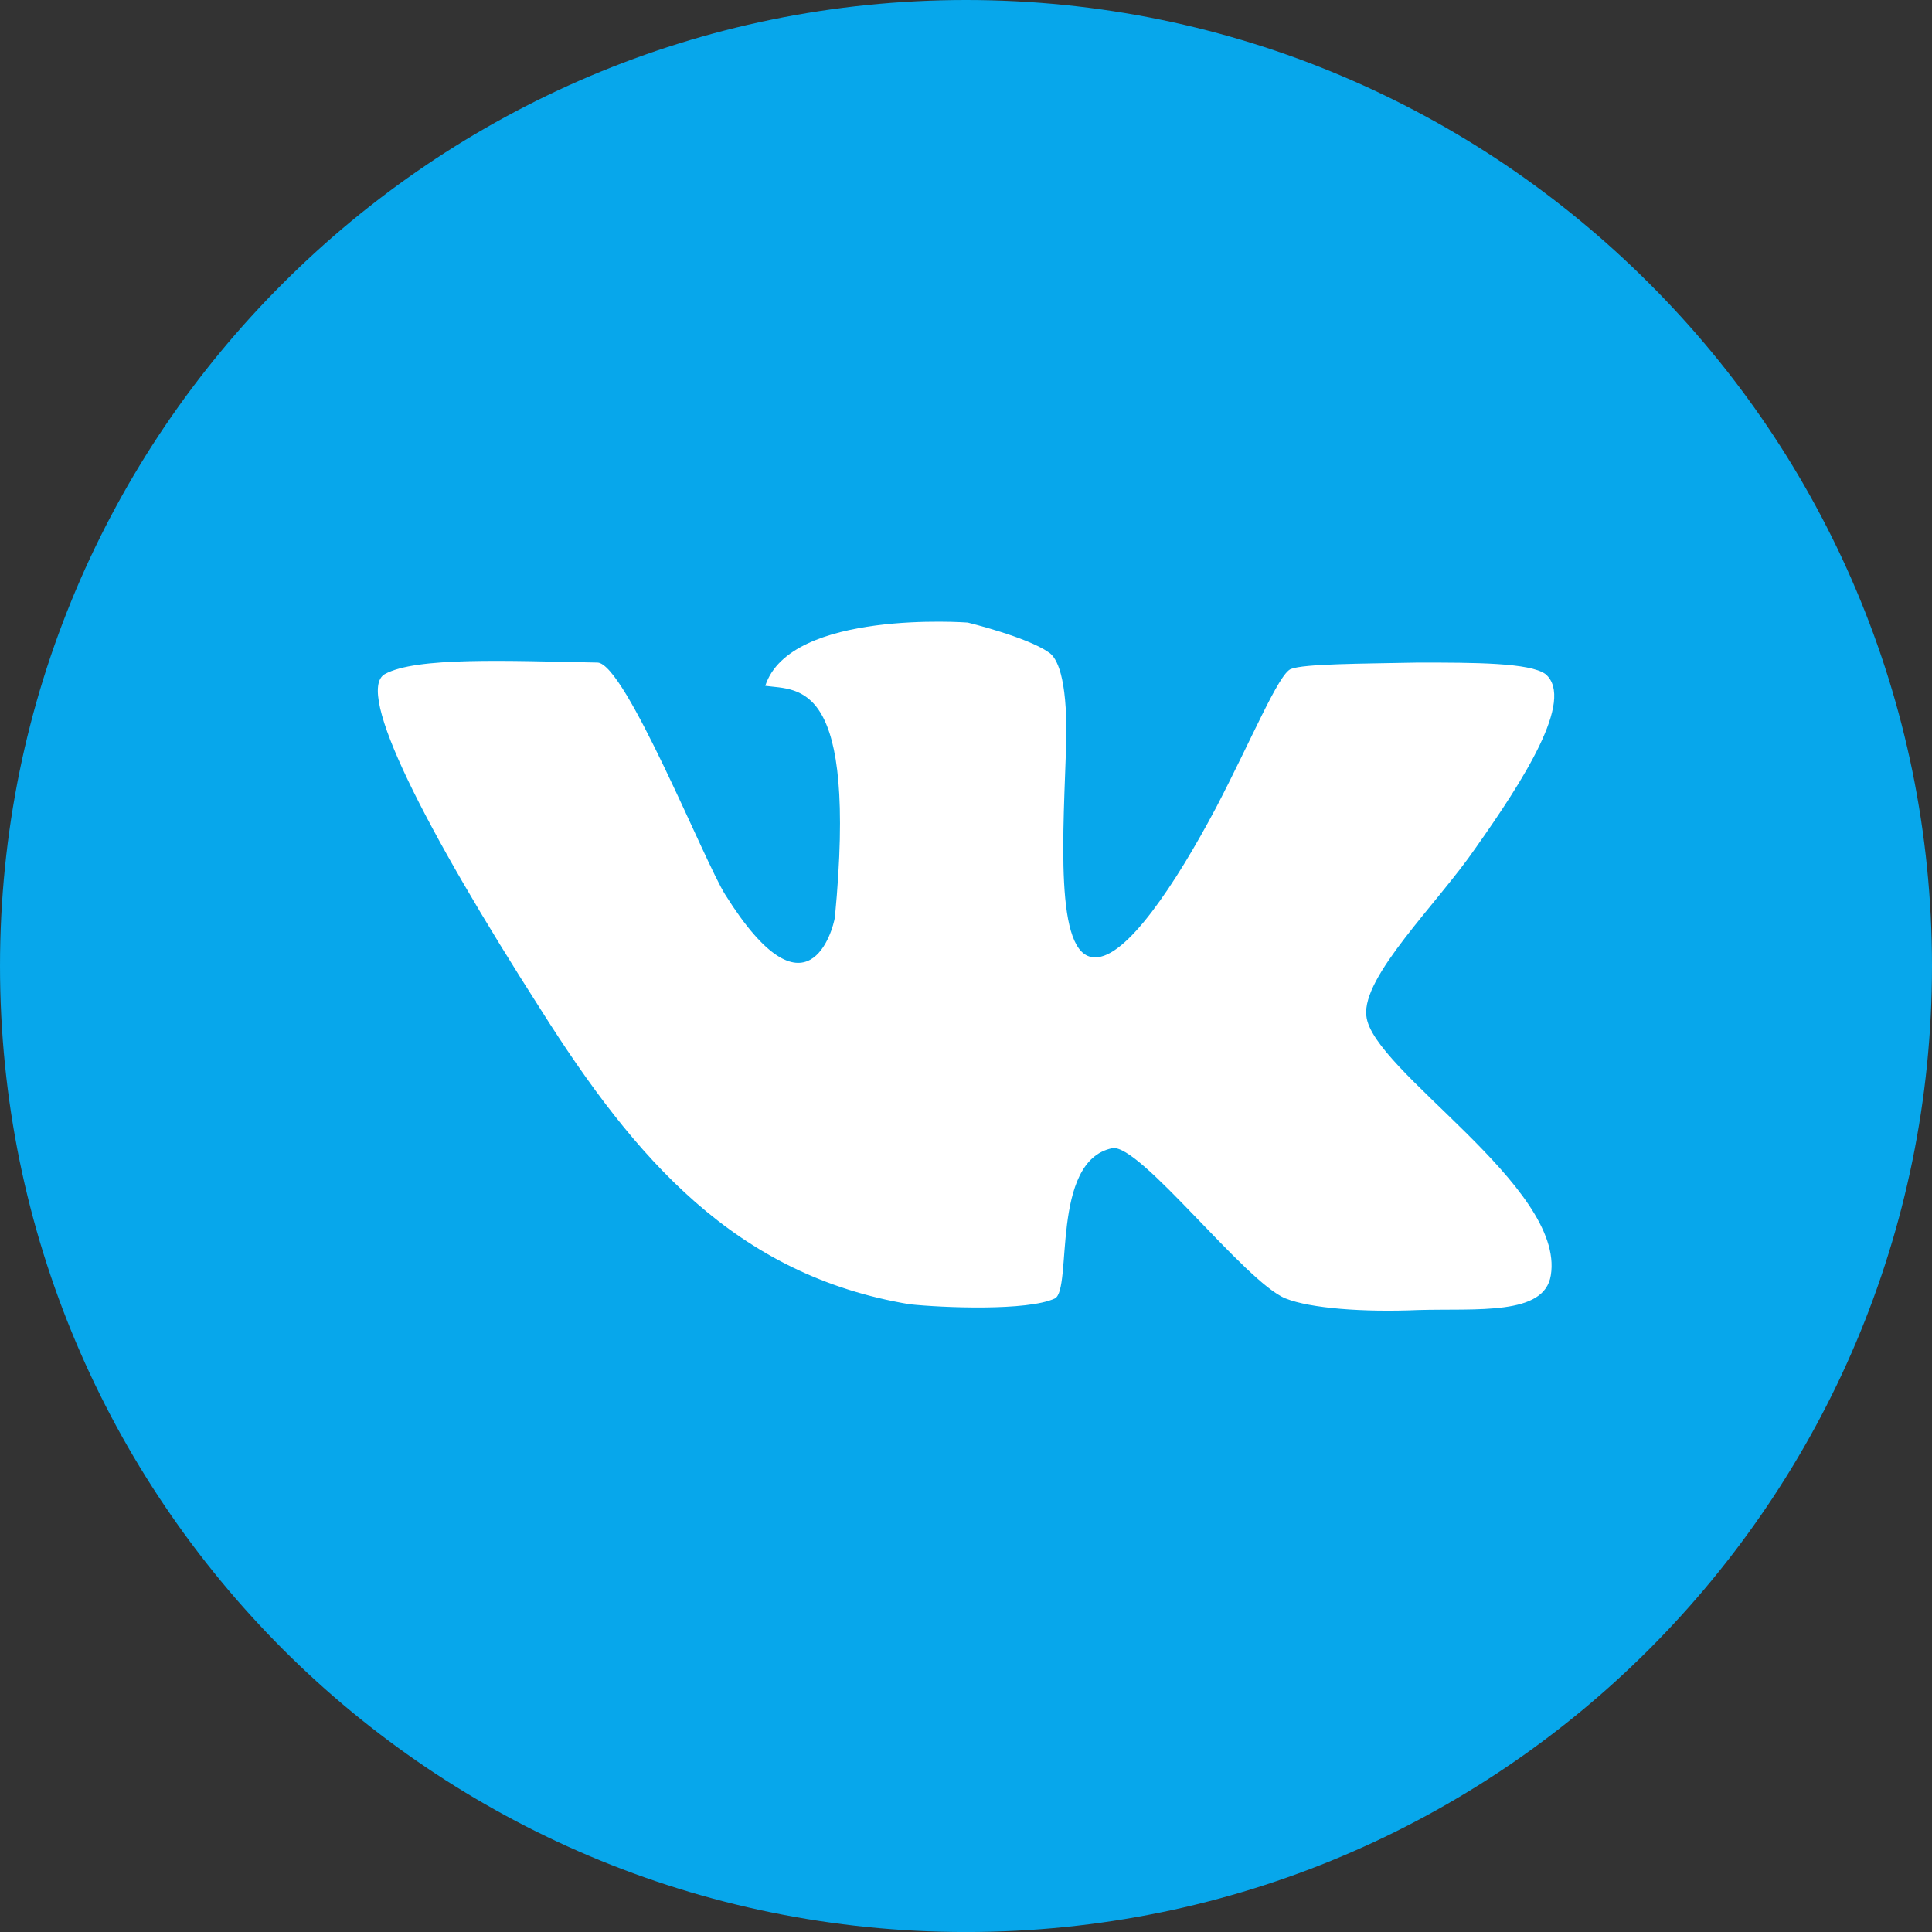 <?xml version="1.0" encoding="UTF-8"?>
<!DOCTYPE svg PUBLIC "-//W3C//DTD SVG 1.1//EN" "http://www.w3.org/Graphics/SVG/1.1/DTD/svg11.dtd">
<!-- Creator: CorelDRAW 2021.5 -->
<svg xmlns="http://www.w3.org/2000/svg" xml:space="preserve" width="100%" height="100%" version="1.1" style="shape-rendering:geometricPrecision; text-rendering:geometricPrecision; image-rendering:optimizeQuality; fill-rule:evenodd; clip-rule:evenodd"
viewBox="0 0 5715.42 5715.52"
 xmlns:xlink="http://www.w3.org/1999/xlink"
 xmlns:xodm="http://www.corel.com/coreldraw/odm/2003">
 <rect x="0" y="0" width="5715.42" height="5715.52" fill="#333333" stroke="none"/>
 <defs>
  <style type="text/css">
   <![CDATA[
    .fil1 {fill:white}
    .fil0 {fill:#07A7EB;fill-rule:nonzero}
   ]]>
  </style>
 </defs>
 <g id="Слой_x0020_1">
  <g id="_1591291690944">
   <g id="_2512493798496">
    <g>
     <path class="fil0" d="M4877.98 837.63c-516.64,-516.63 -1230.73,-837.63 -2020.26,-837.63 -789.44,0 -1503.54,321 -2020.17,837.63 -518.26,516.64 -837.54,1230.64 -837.54,2020.17 0,789.54 319.28,1503.44 837.54,2021.89 516.64,516.54 1230.73,835.82 2020.17,835.82 789.54,0 1503.63,-319.28 2020.26,-835.82 518.26,-518.46 837.44,-1232.35 837.44,-2021.89 0,-789.54 -319.19,-1503.54 -837.44,-2020.17l0 0z"/>
     <path class="fil1" d="M4572.38 1994.44c-46.38,-34.33 -212.85,-34.33 -377.61,-34.33 -168.2,3.44 -336.49,3.44 -375.89,18.93 -36.05,13.67 -116.66,209.31 -221.36,410.11 -120.19,226.62 -266.02,446.35 -358.77,442.82 -121.82,0 -92.56,-372.44 -84.05,-648.69 1.72,-180.34 -27.54,-238.67 -53.26,-253.97 -63.49,-44.75 -238.57,-87.59 -238.57,-87.59 0,0 -525.24,-39.49 -598.96,187.13 101.26,13.68 272.9,-17.31 205.96,684.65 -5.17,34.42 -80.7,322.72 -324.44,-66.84 -61.77,-97.82 -295.18,-683.11 -377.61,-686.56 -269.55,-5.16 -537.19,-17.21 -629.85,34.33 -87.59,51.54 116.66,453.15 461.65,992.06 279.69,442.82 576.69,786.19 1091.6,871.96 97.82,10.33 348.44,20.46 429.15,-17.11 53.17,-25.82 -13.77,-406.77 169.92,-444.63 80.7,-15.39 394.72,398.26 513.1,444.63 72.29,29.07 230.06,41.11 391.37,34.13 175.08,-5.07 374.07,17.31 393,-102.79 42.93,-262.67 -530.22,-606.04 -545.71,-767.35 -13.77,-116.66 209.41,-331.13 322.62,-495.98 140.66,-199.08 295.28,-439.38 207.69,-514.92l0 0 0.01 0z"/>
    </g>
   </g>
  </g>
 </g>
</svg>
